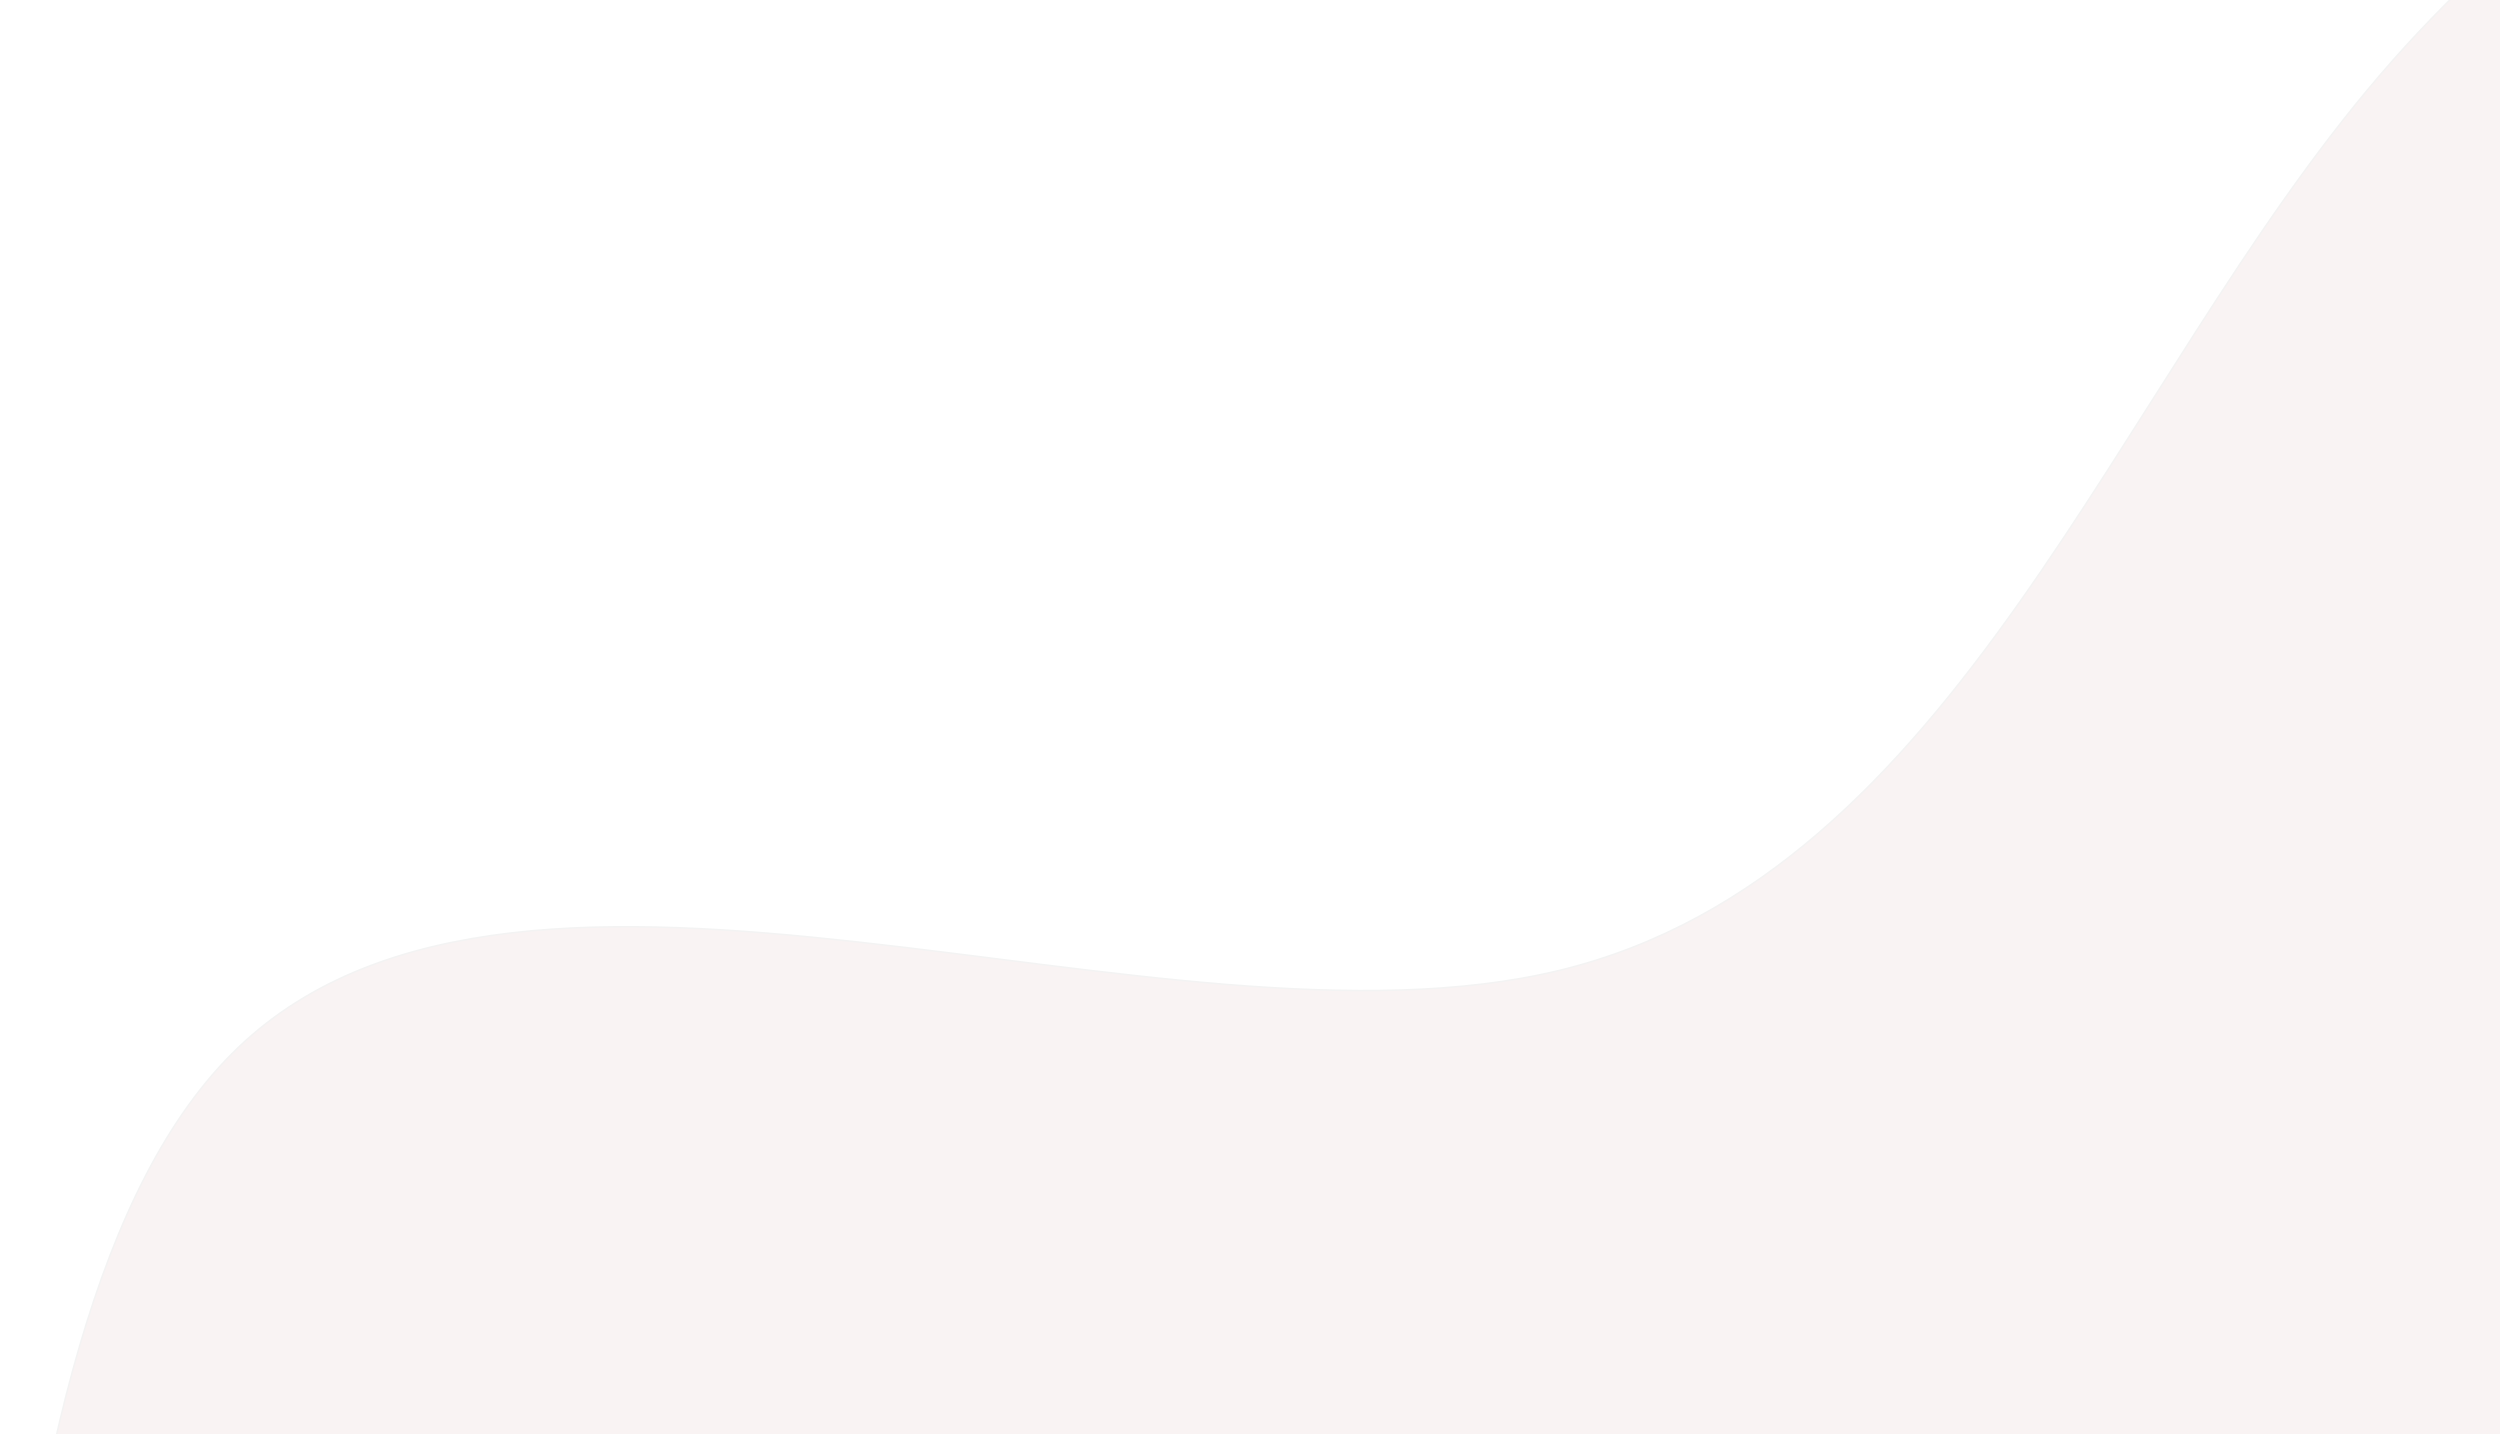 <?xml version="1.0" encoding="UTF-8"?> <svg xmlns="http://www.w3.org/2000/svg" width="1600" height="918" viewBox="0 0 1600 918" fill="none"> <g opacity="0.05" filter="url(#filter0_f)"> <path fill-rule="evenodd" clip-rule="evenodd" d="M-2917.41 2806.04L-2867.24 2649.88C-2817.08 2493.72 -2716.76 2181.4 -2490.66 2073.92C-2264.56 1966.43 -1912.7 2063.77 -1574.81 2138.35C-1236.92 2212.93 -913.004 2264.76 -644.985 2225.55C-376.967 2186.33 -164.846 2056.09 -78.494 1721.01C7.858 1385.94 -31.559 846.032 152.613 670.268C336.785 494.504 744.547 682.88 998.591 620.91C1252.64 558.939 1352.96 246.622 1523.16 48.1C1693.36 -150.424 1933.43 -235.153 2053.46 -277.517L2173.5 -319.882L2592.73 362.882L2486.67 428.005C2380.61 493.128 2168.49 623.375 1956.36 753.622C1744.24 883.868 1532.12 1014.11 1320 1144.36C1107.88 1274.61 895.759 1404.85 683.638 1535.1C471.517 1665.35 259.396 1795.59 47.275 1925.84C-164.846 2056.09 -376.967 2186.33 -589.088 2316.58C-801.209 2446.83 -1013.33 2577.07 -1225.45 2707.32C-1437.57 2837.57 -1649.69 2967.81 -1861.81 3098.06C-2073.94 3228.31 -2286.06 3358.55 -2392.12 3423.68L-2498.18 3488.8L-2917.41 2806.04Z" fill="#820000"></path> <path fill-rule="evenodd" clip-rule="evenodd" d="M-2917.41 2806.04L-2867.24 2649.88C-2817.08 2493.72 -2716.76 2181.4 -2490.66 2073.92C-2264.56 1966.43 -1912.7 2063.77 -1574.81 2138.35C-1236.92 2212.93 -913.004 2264.76 -644.985 2225.55C-376.967 2186.33 -164.846 2056.09 -78.494 1721.01C7.858 1385.94 -31.559 846.032 152.613 670.268C336.785 494.504 744.547 682.88 998.591 620.91C1252.64 558.939 1352.96 246.622 1523.16 48.1C1693.36 -150.424 1933.43 -235.153 2053.46 -277.517L2173.5 -319.882L2592.73 362.882L2486.67 428.005C2380.61 493.128 2168.49 623.375 1956.36 753.622C1744.24 883.868 1532.12 1014.11 1320 1144.36C1107.88 1274.61 895.759 1404.85 683.638 1535.1C471.517 1665.35 259.396 1795.59 47.275 1925.84C-164.846 2056.09 -376.967 2186.33 -589.088 2316.58C-801.209 2446.83 -1013.33 2577.07 -1225.45 2707.32C-1437.57 2837.57 -1649.69 2967.81 -1861.81 3098.06C-2073.94 3228.31 -2286.06 3358.55 -2392.12 3423.68L-2498.18 3488.8L-2917.41 2806.04Z" stroke="black"></path> </g> <defs> <filter id="filter0_f" x="-3027.41" y="-429.881" width="5730.14" height="4028.68" filterUnits="userSpaceOnUse" color-interpolation-filters="sRGB"> <feFlood flood-opacity="0" result="BackgroundImageFix"></feFlood> <feBlend mode="normal" in="SourceGraphic" in2="BackgroundImageFix" result="shape"></feBlend> <feGaussianBlur stdDeviation="55" result="effect1_foregroundBlur"></feGaussianBlur> </filter> </defs> </svg> 